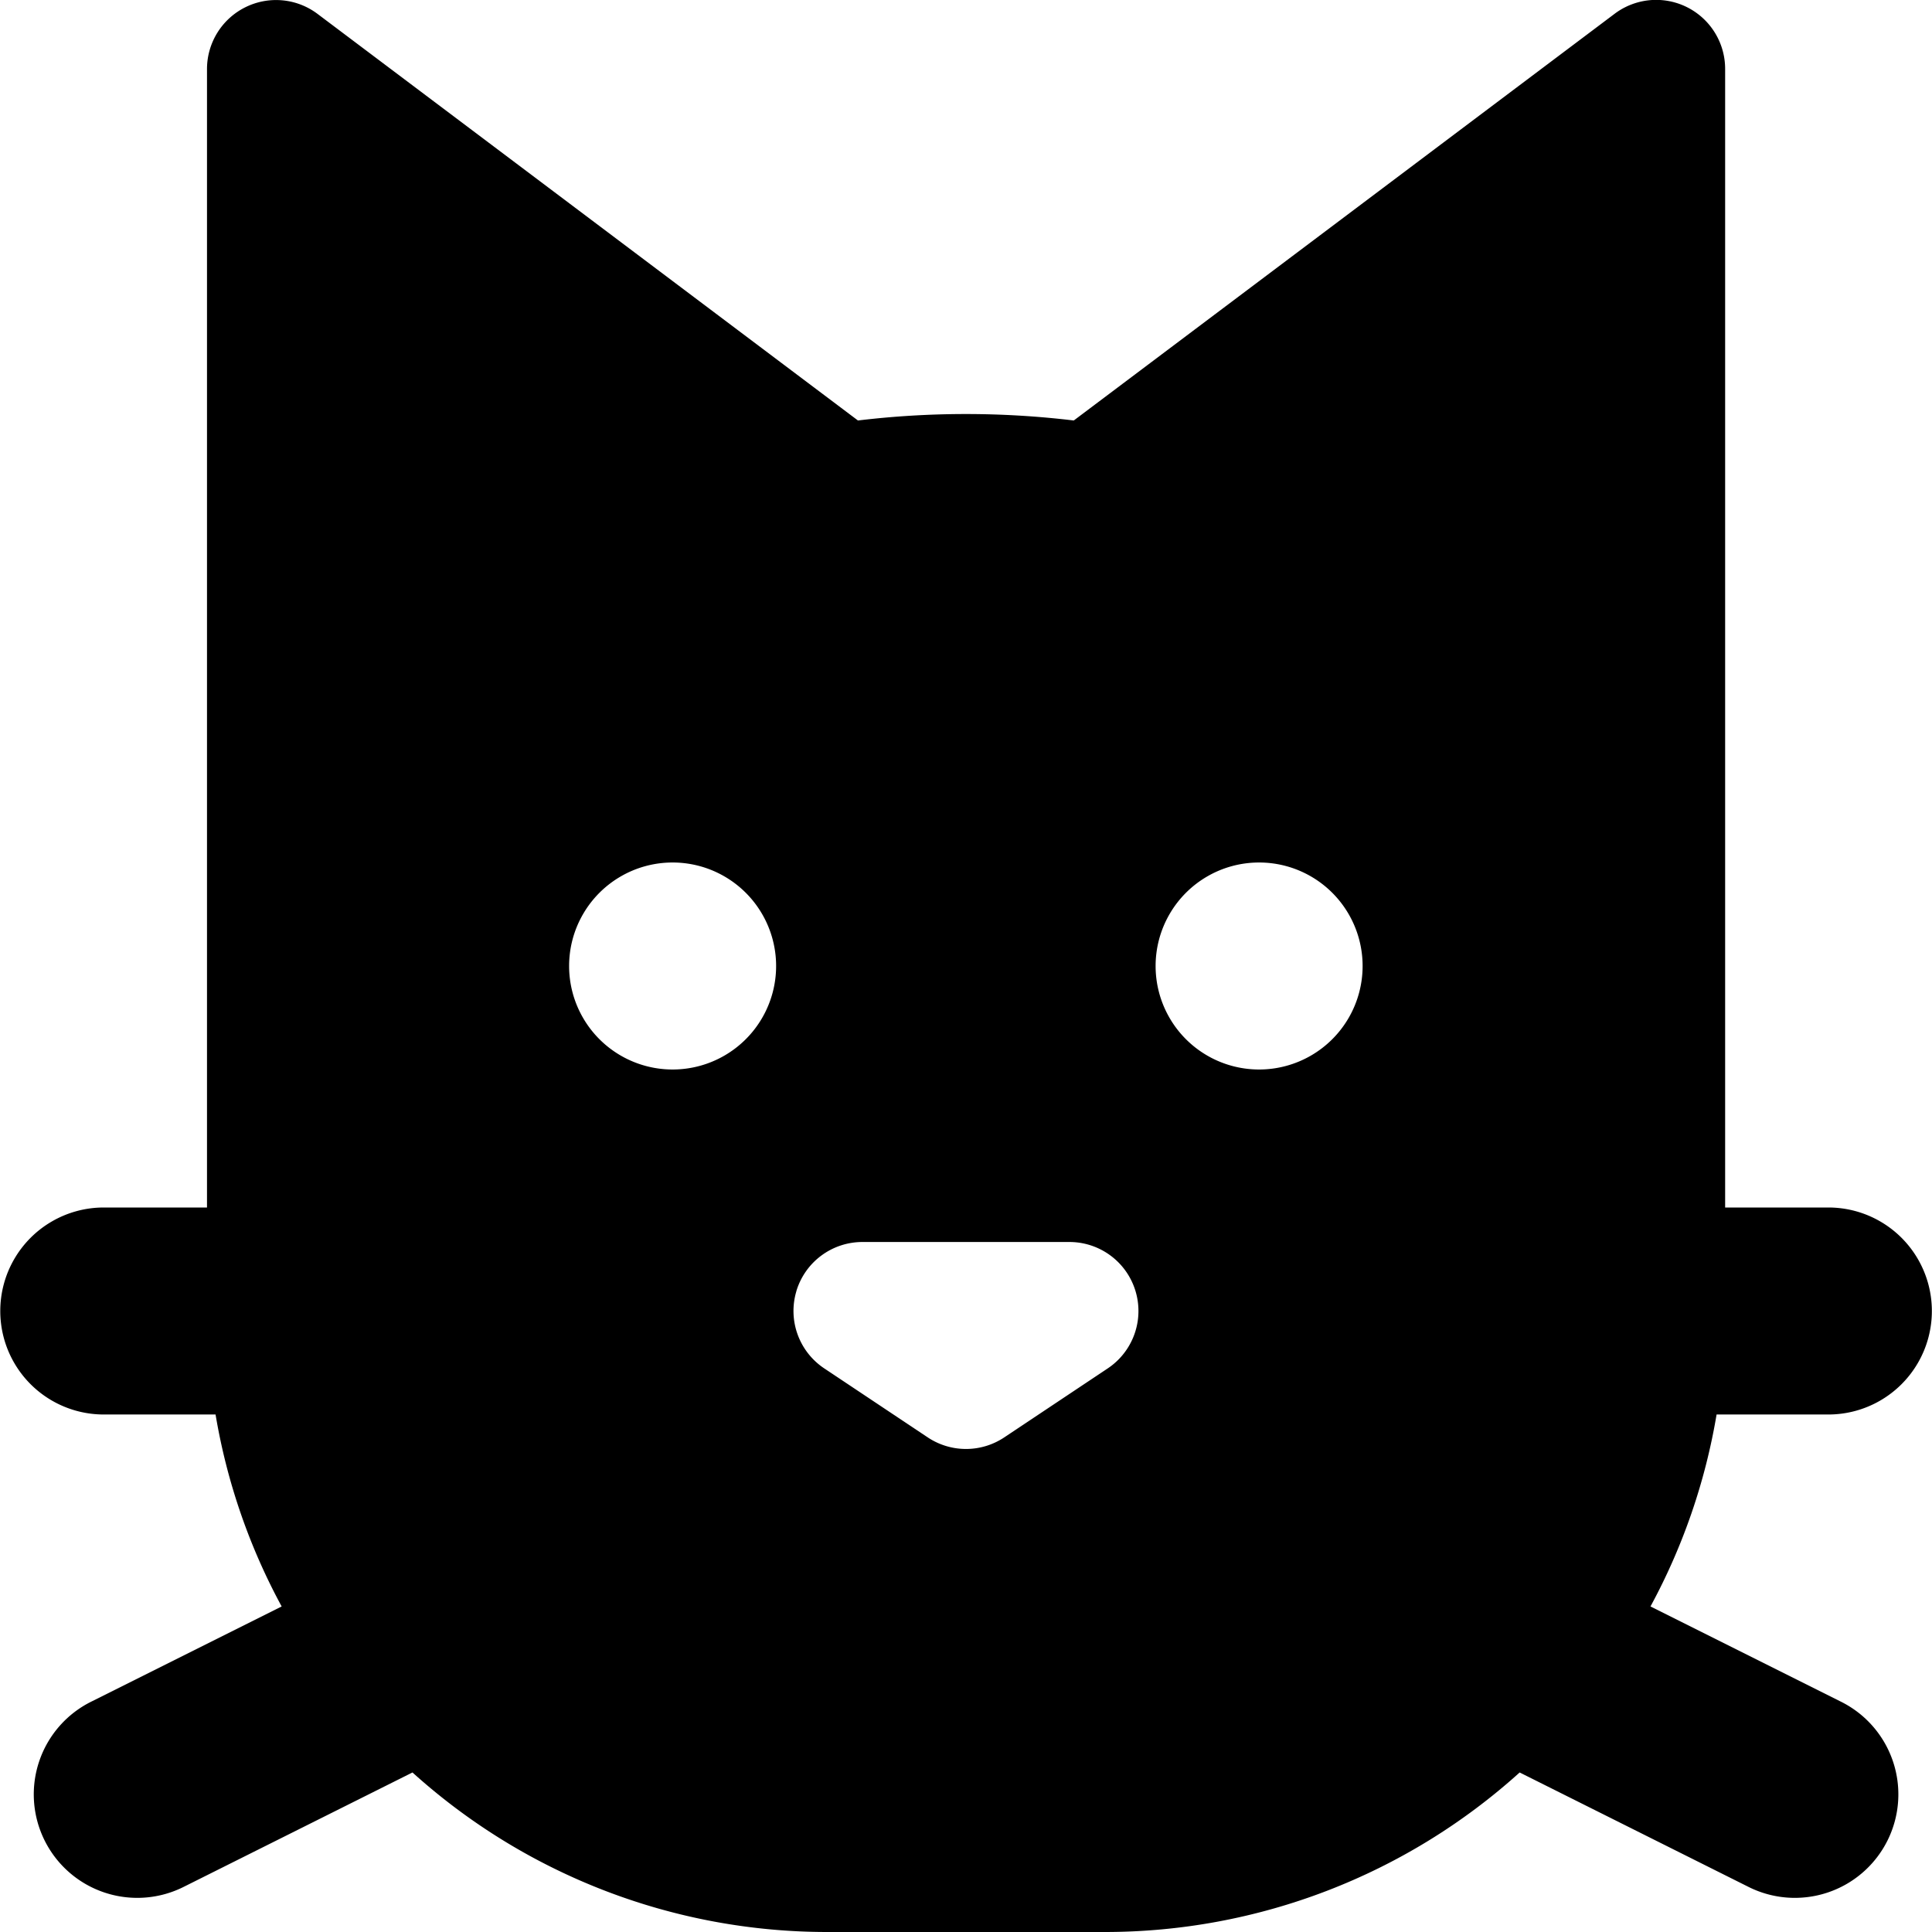 <?xml version="1.0" encoding="utf-8"?>
<!-- Generator: www.svgicons.com -->
<svg xmlns="http://www.w3.org/2000/svg" width="800" height="800" viewBox="0 0 14 14">
<path fill="currentColor" fill-rule="evenodd" d="M1.777.053A.5.5 0 0 1 2.3.1l3.917 2.947a6.562 6.562 0 0 1 1.564 0L11.7.1a.5.5 0 0 1 .801.4v8.25h.748a.75.75 0 0 1 0 1.5h-.81a4.469 4.469 0 0 1-.479 1.391l1.376.688a.75.75 0 1 1-.67 1.342l-1.654-.827A4.484 4.484 0 0 1 8 14H6a4.484 4.484 0 0 1-3.011-1.156l-1.654.827a.75.75 0 1 1-.67-1.342l1.376-.688a4.469 4.469 0 0 1-.479-1.391h-.81a.75.75 0 0 1 0-1.5H1.5V.5a.5.5 0 0 1 .277-.447M9.124 7.75a.75.75 0 1 0 0-1.5a.75.75 0 0 0 0 1.5m-4.25 0a.75.75 0 1 0 0-1.5a.75.75 0 0 0 0 1.5m.897 1.605A.5.5 0 0 1 6.25 9h1.5a.5.5 0 0 1 .277.916l-.75.5a.5.5 0 0 1-.554 0l-.75-.5a.5.5 0 0 1-.202-.56Z" clip-rule="evenodd"/>
</svg>